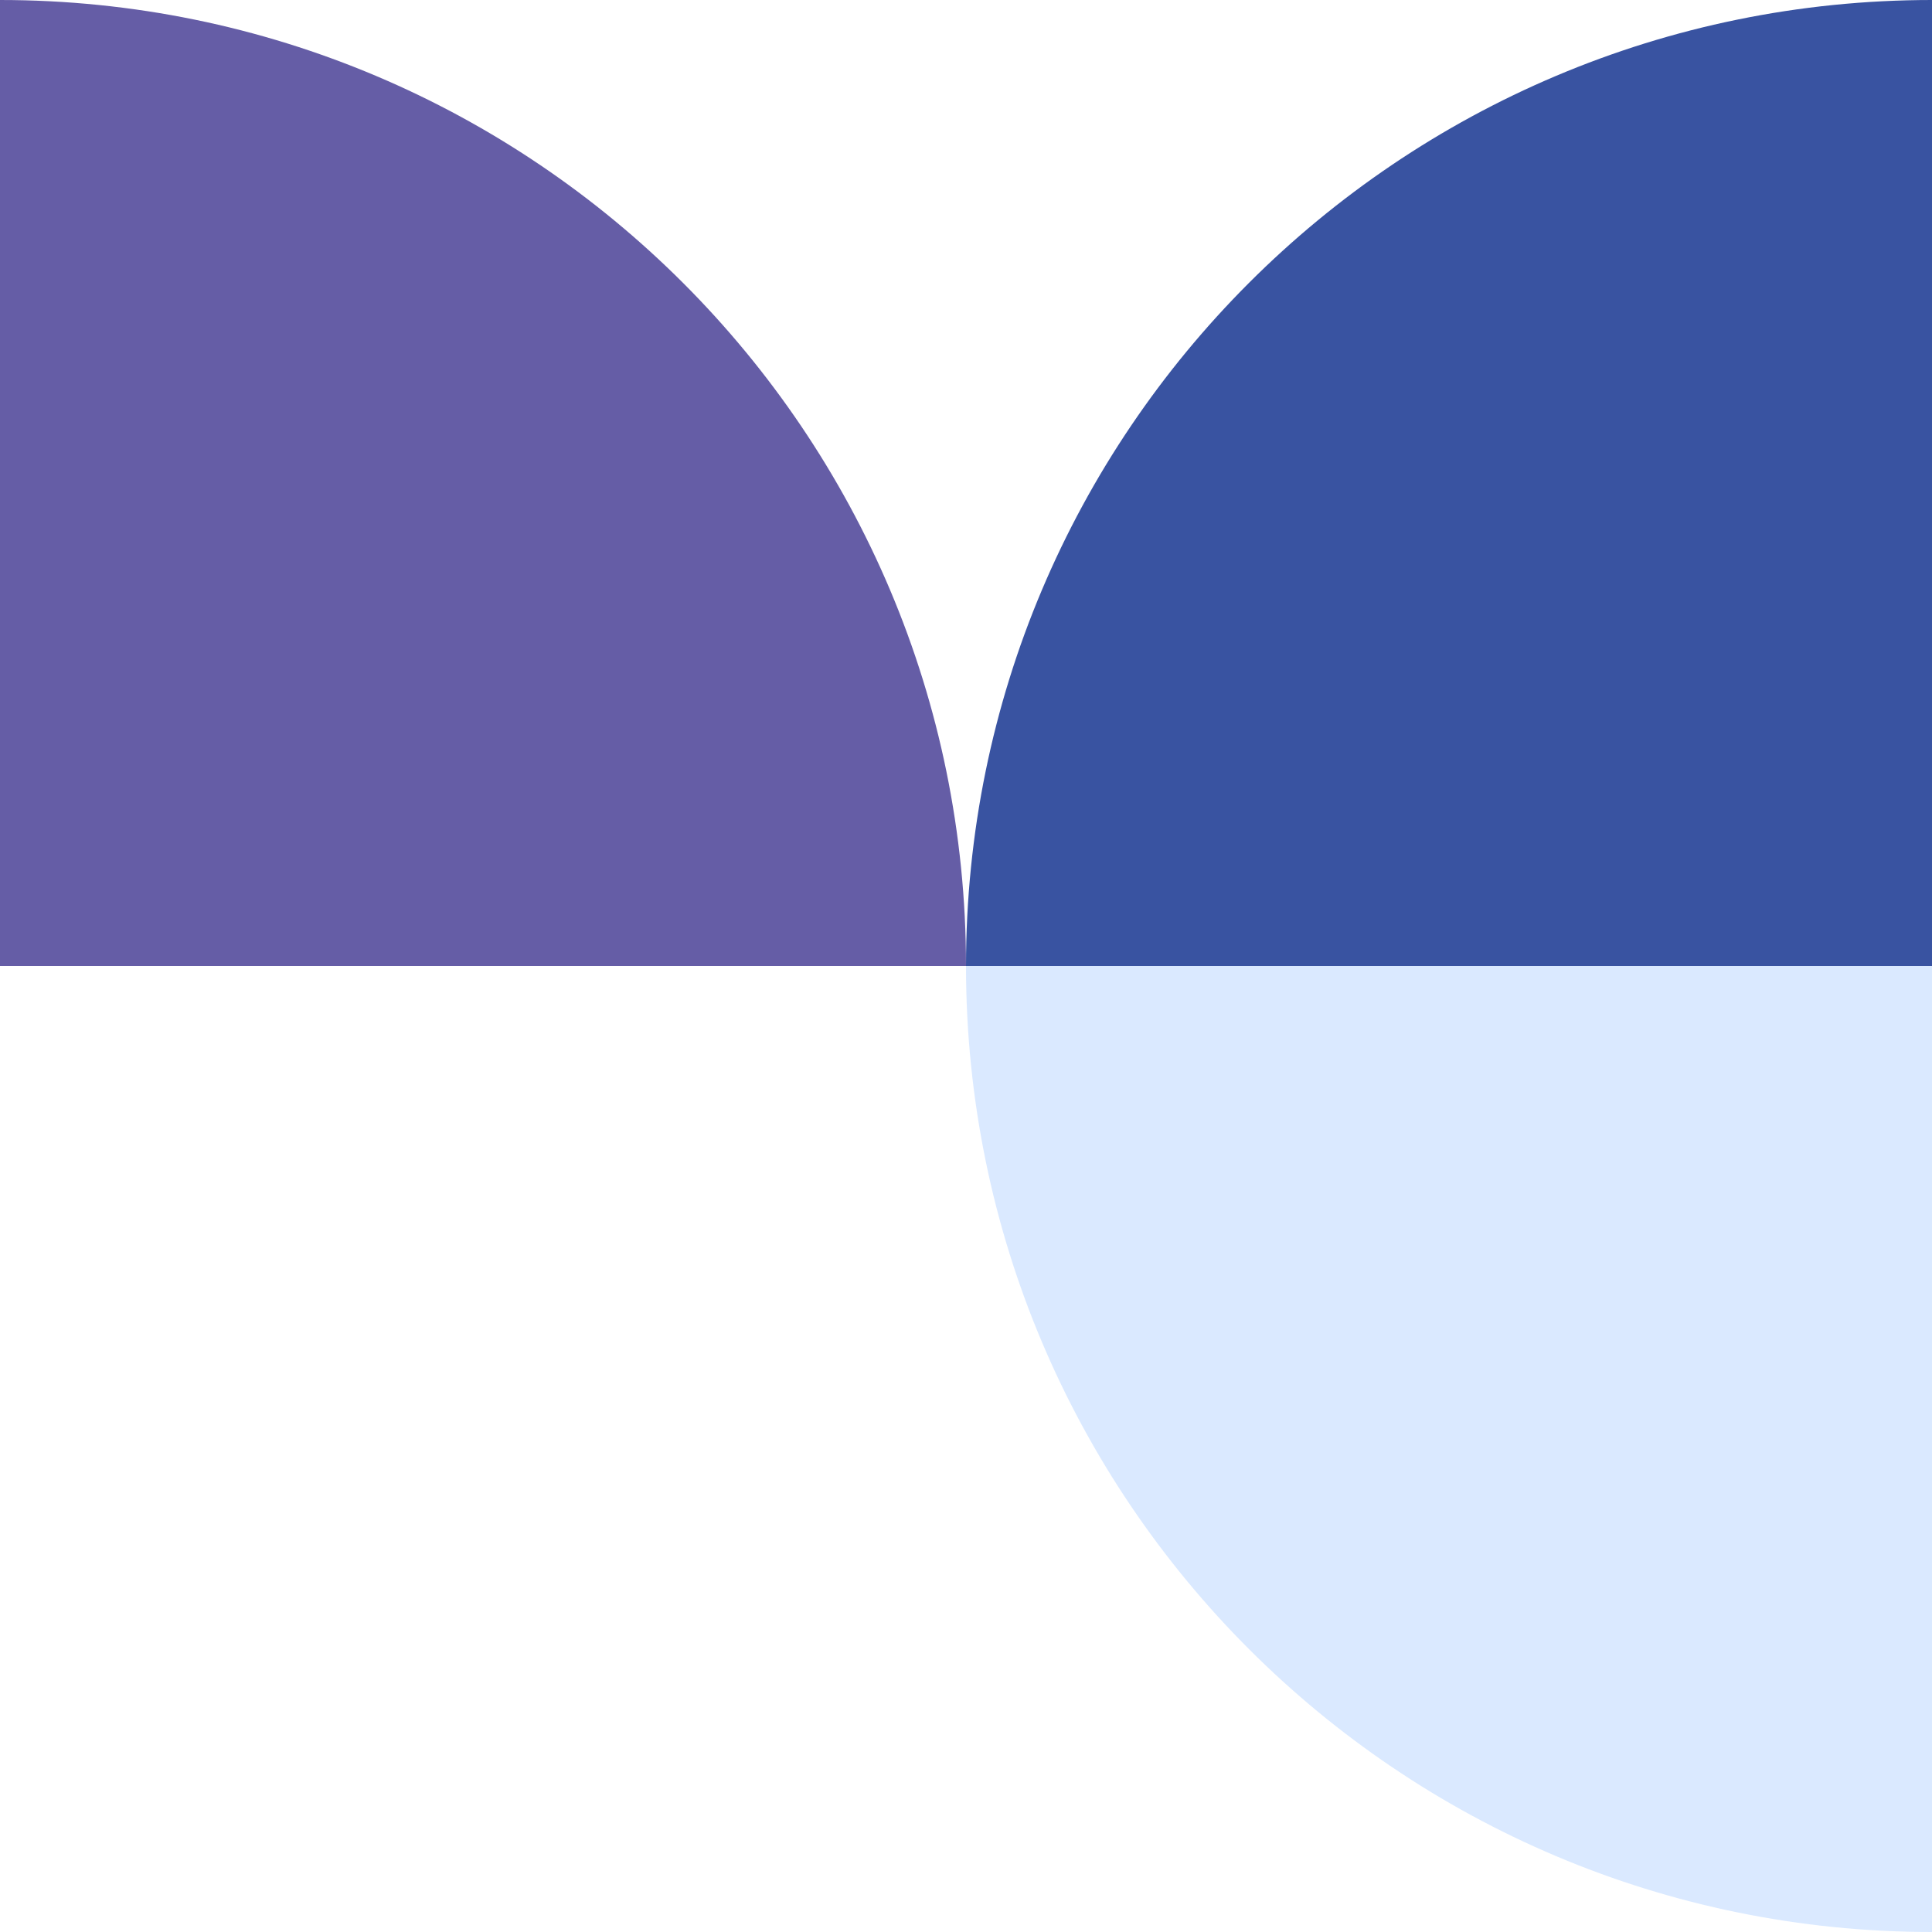 <?xml version="1.0" encoding="UTF-8"?>
<svg id="Layer_1" width="130" height="130" data-name="Layer 1" xmlns="http://www.w3.org/2000/svg" version="1.1" viewBox="0 0 130 130">
  <defs>
    <style>
      .cls-1 {
        fill: #655da6;
      }

      .cls-1, .cls-2, .cls-3 {
        stroke-width: 0px;
      }

      .cls-2 {
        fill: #4893ff;
        isolation: isolate;
        opacity: .2;
      }

      .cls-3 {
        fill: #3953a1;
      }
    </style>
  </defs>
  <path class="cls-1" d="M0,0C35.9,0,65,29.1,65,65H0"/>
  <g>
    <path class="cls-3" d="M65,65C65,29.1,94.1,0,130,0v65"/>
    <path class="cls-2" d="M65,65c0,35.9,29.1,65,65,65v-65"/>
  </g>
</svg>